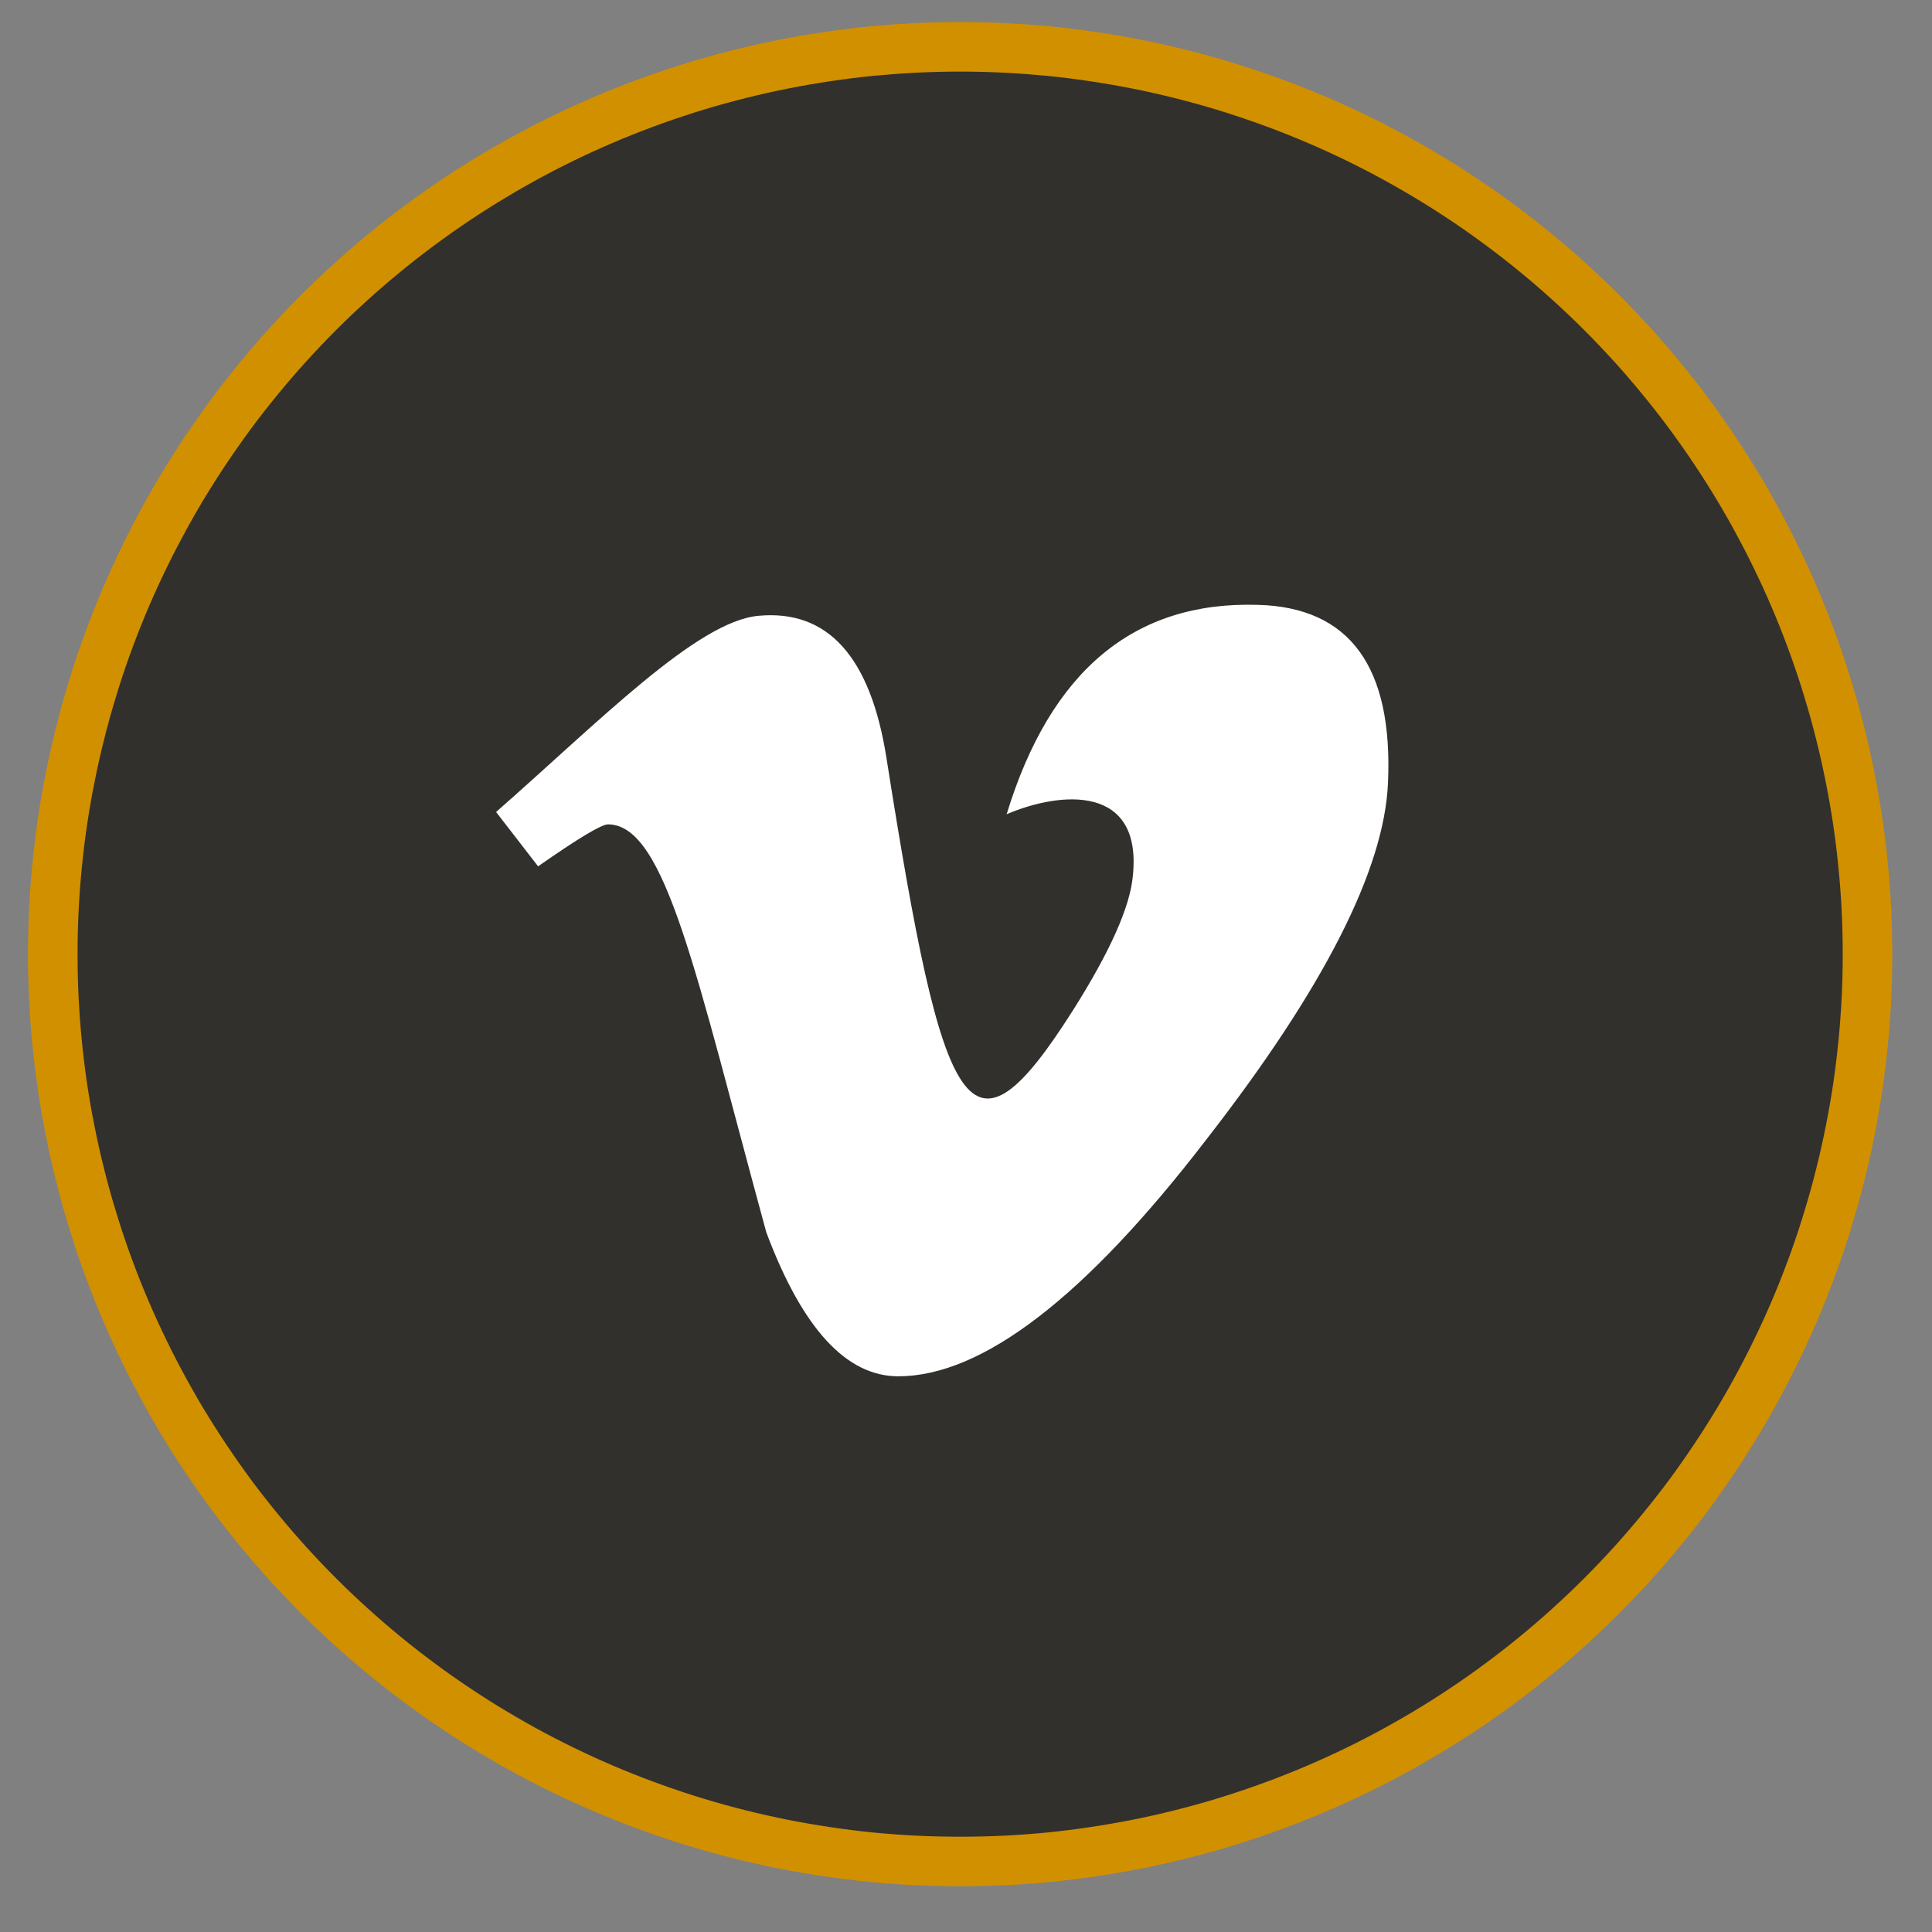 <svg xmlns="http://www.w3.org/2000/svg" xmlns:xlink="http://www.w3.org/1999/xlink" width="200" viewBox="0 0 150 150" height="200" preserveAspectRatio="xMidYMid meet"><rect x="0" y="0" width="150" height="150" fill="#808080" stroke="none"/><defs><clipPath id="68be89ebf1"><path d="M 2.176 1.715 L 146.926 1.715 L 146.926 146.465 L 2.176 146.465 Z M 2.176 1.715 " clip-rule="nonzero"></path></clipPath><clipPath id="fbf8e2cca9"><path d="M 36.41 28.32 L 113.59 28.32 L 113.59 124.711 L 36.41 124.711 Z M 36.41 28.32 " clip-rule="nonzero"></path></clipPath><clipPath id="8891cbcfe2"><path d="M 36.121 42.441 L 113.297 42.441 L 113.297 110.59 L 36.121 110.59 Z M 36.121 42.441 " clip-rule="nonzero"></path></clipPath></defs><path fill="#31302d" d="M 145.004 74.09 C 145.004 75.242 144.977 76.395 144.918 77.543 C 144.863 78.695 144.777 79.848 144.664 80.992 C 144.551 82.141 144.41 83.285 144.242 84.426 C 144.07 85.566 143.875 86.703 143.648 87.832 C 143.426 88.965 143.172 90.09 142.891 91.207 C 142.613 92.324 142.305 93.438 141.969 94.539 C 141.637 95.645 141.273 96.738 140.887 97.824 C 140.496 98.91 140.082 99.984 139.641 101.051 C 139.199 102.113 138.734 103.168 138.238 104.211 C 137.746 105.254 137.227 106.281 136.684 107.301 C 136.141 108.316 135.574 109.32 134.98 110.309 C 134.387 111.297 133.77 112.27 133.129 113.23 C 132.488 114.188 131.824 115.129 131.141 116.059 C 130.453 116.984 129.742 117.891 129.012 118.781 C 128.281 119.676 127.527 120.547 126.754 121.402 C 125.98 122.254 125.184 123.09 124.367 123.906 C 123.555 124.723 122.719 125.516 121.863 126.289 C 121.012 127.062 120.137 127.816 119.246 128.547 C 118.355 129.281 117.445 129.988 116.52 130.676 C 115.594 131.363 114.652 132.027 113.691 132.668 C 112.734 133.309 111.762 133.926 110.77 134.516 C 109.781 135.109 108.777 135.68 107.762 136.223 C 106.746 136.766 105.715 137.285 104.672 137.777 C 103.633 138.27 102.578 138.738 101.512 139.18 C 100.445 139.617 99.371 140.035 98.285 140.422 C 97.199 140.812 96.105 141.172 95.004 141.508 C 93.898 141.844 92.789 142.148 91.668 142.43 C 90.551 142.711 89.426 142.961 88.297 143.188 C 87.164 143.41 86.027 143.609 84.887 143.777 C 83.746 143.949 82.605 144.09 81.457 144.203 C 80.309 144.316 79.16 144.398 78.008 144.457 C 76.855 144.512 75.703 144.539 74.551 144.539 C 73.398 144.539 72.246 144.512 71.094 144.457 C 69.941 144.398 68.793 144.316 67.645 144.203 C 66.496 144.09 65.355 143.949 64.215 143.777 C 63.074 143.609 61.938 143.41 60.805 143.188 C 59.676 142.961 58.551 142.711 57.434 142.43 C 56.312 142.148 55.203 141.844 54.098 141.508 C 52.996 141.172 51.902 140.812 50.816 140.422 C 49.73 140.035 48.656 139.617 47.59 139.18 C 46.523 138.738 45.473 138.27 44.43 137.777 C 43.387 137.285 42.355 136.766 41.34 136.223 C 40.324 135.68 39.32 135.109 38.332 134.516 C 37.344 133.926 36.367 133.309 35.41 132.668 C 34.449 132.027 33.508 131.363 32.582 130.676 C 31.656 129.988 30.746 129.281 29.855 128.547 C 28.965 127.816 28.094 127.062 27.238 126.289 C 26.383 125.516 25.547 124.723 24.734 123.906 C 23.918 123.09 23.125 122.254 22.348 121.402 C 21.574 120.547 20.82 119.676 20.09 118.781 C 19.359 117.891 18.648 116.984 17.961 116.059 C 17.277 115.129 16.613 114.188 15.973 113.23 C 15.332 112.27 14.715 111.297 14.121 110.309 C 13.527 109.32 12.961 108.316 12.418 107.301 C 11.875 106.281 11.355 105.254 10.863 104.211 C 10.371 103.168 9.902 102.113 9.461 101.051 C 9.02 99.984 8.605 98.91 8.215 97.824 C 7.828 96.738 7.465 95.645 7.133 94.539 C 6.797 93.438 6.488 92.324 6.211 91.207 C 5.93 90.09 5.676 88.965 5.453 87.832 C 5.227 86.703 5.031 85.566 4.859 84.426 C 4.691 83.285 4.551 82.141 4.438 80.992 C 4.324 79.848 4.238 78.695 4.184 77.543 C 4.125 76.395 4.098 75.242 4.098 74.09 C 4.098 72.934 4.125 71.781 4.184 70.633 C 4.238 69.48 4.324 68.328 4.438 67.184 C 4.551 66.035 4.691 64.891 4.859 63.75 C 5.031 62.609 5.227 61.473 5.453 60.344 C 5.676 59.211 5.93 58.086 6.211 56.969 C 6.488 55.852 6.797 54.738 7.133 53.637 C 7.465 52.535 7.828 51.438 8.215 50.352 C 8.605 49.266 9.02 48.191 9.461 47.125 C 9.902 46.062 10.371 45.008 10.863 43.965 C 11.355 42.922 11.875 41.895 12.418 40.875 C 12.961 39.859 13.527 38.855 14.121 37.867 C 14.715 36.879 15.332 35.906 15.973 34.945 C 16.613 33.988 17.277 33.047 17.961 32.121 C 18.648 31.191 19.359 30.285 20.09 29.395 C 20.82 28.5 21.574 27.629 22.348 26.773 C 23.125 25.922 23.918 25.086 24.734 24.27 C 25.547 23.453 26.383 22.66 27.238 21.887 C 28.094 21.113 28.965 20.359 29.855 19.629 C 30.746 18.895 31.656 18.188 32.582 17.5 C 33.508 16.812 34.449 16.148 35.41 15.508 C 36.367 14.867 37.344 14.25 38.332 13.66 C 39.32 13.066 40.324 12.496 41.34 11.953 C 42.355 11.41 43.387 10.891 44.43 10.398 C 45.473 9.906 46.523 9.438 47.59 8.996 C 48.656 8.559 49.73 8.141 50.816 7.754 C 51.902 7.363 52.996 7.004 54.098 6.668 C 55.203 6.336 56.312 6.027 57.434 5.746 C 58.551 5.465 59.676 5.215 60.805 4.988 C 61.938 4.766 63.074 4.566 64.215 4.398 C 65.355 4.227 66.496 4.086 67.645 3.973 C 68.793 3.863 69.941 3.777 71.094 3.719 C 72.246 3.664 73.398 3.637 74.551 3.637 C 75.703 3.637 76.855 3.664 78.008 3.719 C 79.16 3.777 80.309 3.863 81.457 3.973 C 82.605 4.086 83.746 4.227 84.887 4.398 C 86.027 4.566 87.164 4.766 88.297 4.988 C 89.426 5.215 90.551 5.465 91.668 5.746 C 92.789 6.027 93.898 6.336 95.004 6.668 C 96.105 7.004 97.199 7.363 98.285 7.754 C 99.371 8.141 100.445 8.559 101.512 8.996 C 102.578 9.438 103.633 9.906 104.672 10.398 C 105.715 10.891 106.746 11.41 107.762 11.953 C 108.777 12.496 109.781 13.066 110.77 13.66 C 111.762 14.25 112.734 14.867 113.691 15.508 C 114.652 16.148 115.594 16.812 116.52 17.5 C 117.445 18.188 118.355 18.895 119.246 19.629 C 120.137 20.359 121.012 21.113 121.863 21.887 C 122.719 22.66 123.555 23.453 124.367 24.27 C 125.184 25.086 125.98 25.922 126.754 26.773 C 127.527 27.629 128.281 28.5 129.012 29.395 C 129.742 30.285 130.453 31.191 131.141 32.121 C 131.824 33.047 132.488 33.988 133.129 34.945 C 133.77 35.906 134.387 36.879 134.98 37.867 C 135.574 38.855 136.141 39.859 136.684 40.875 C 137.227 41.895 137.746 42.922 138.238 43.965 C 138.734 45.008 139.199 46.062 139.641 47.125 C 140.082 48.191 140.496 49.266 140.887 50.352 C 141.273 51.438 141.637 52.535 141.969 53.637 C 142.305 54.738 142.613 55.852 142.891 56.969 C 143.172 58.086 143.426 59.211 143.648 60.344 C 143.875 61.473 144.07 62.609 144.242 63.75 C 144.41 64.891 144.551 66.035 144.664 67.184 C 144.777 68.328 144.863 69.48 144.918 70.633 C 144.977 71.781 145.004 72.934 145.004 74.09 Z M 145.004 74.09 " fill-opacity="1" fill-rule="nonzero"></path><g clip-path="url(#68be89ebf1)"><path stroke-linecap="butt" transform="matrix(3.366, 0, 0, 3.366, 2.176, 1.713)" fill="none" stroke-linejoin="miter" d="M 42.429 21.501 C 42.429 21.843 42.421 22.185 42.404 22.526 C 42.387 22.869 42.362 23.211 42.328 23.551 C 42.294 23.892 42.253 24.232 42.203 24.571 C 42.152 24.91 42.094 25.248 42.026 25.583 C 41.96 25.919 41.885 26.254 41.801 26.585 C 41.719 26.917 41.627 27.248 41.527 27.575 C 41.429 27.904 41.321 28.229 41.206 28.551 C 41.09 28.874 40.967 29.193 40.836 29.51 C 40.705 29.825 40.567 30.139 40.419 30.448 C 40.273 30.758 40.119 31.063 39.957 31.366 C 39.796 31.668 39.628 31.966 39.451 32.26 C 39.275 32.553 39.092 32.842 38.901 33.128 C 38.711 33.412 38.514 33.692 38.311 33.968 C 38.107 34.243 37.895 34.512 37.678 34.777 C 37.461 35.042 37.237 35.301 37.008 35.555 C 36.778 35.808 36.541 36.057 36.299 36.299 C 36.057 36.542 35.809 36.777 35.555 37.007 C 35.302 37.237 35.042 37.461 34.777 37.678 C 34.513 37.896 34.242 38.106 33.967 38.31 C 33.692 38.514 33.413 38.712 33.127 38.902 C 32.843 39.092 32.554 39.276 32.259 39.451 C 31.966 39.627 31.667 39.797 31.366 39.958 C 31.064 40.119 30.758 40.274 30.448 40.42 C 30.139 40.566 29.826 40.705 29.509 40.836 C 29.192 40.966 28.873 41.091 28.551 41.205 C 28.228 41.321 27.903 41.428 27.576 41.528 C 27.247 41.628 26.918 41.718 26.585 41.802 C 26.253 41.885 25.919 41.96 25.583 42.027 C 25.247 42.093 24.909 42.152 24.57 42.202 C 24.232 42.253 23.893 42.295 23.552 42.329 C 23.21 42.362 22.869 42.387 22.527 42.404 C 22.185 42.42 21.842 42.428 21.5 42.428 C 21.158 42.428 20.815 42.42 20.473 42.404 C 20.131 42.387 19.79 42.362 19.448 42.329 C 19.107 42.295 18.768 42.253 18.43 42.202 C 18.091 42.152 17.753 42.093 17.416 42.027 C 17.081 41.96 16.747 41.885 16.415 41.802 C 16.082 41.718 15.752 41.628 15.424 41.528 C 15.097 41.428 14.772 41.321 14.449 41.205 C 14.127 41.091 13.808 40.966 13.491 40.836 C 13.174 40.705 12.862 40.566 12.552 40.42 C 12.242 40.274 11.936 40.119 11.634 39.958 C 11.332 39.797 11.034 39.627 10.741 39.451 C 10.447 39.276 10.157 39.092 9.873 38.902 C 9.587 38.712 9.308 38.514 9.033 38.31 C 8.758 38.106 8.487 37.896 8.223 37.678 C 7.958 37.461 7.699 37.237 7.445 37.007 C 7.191 36.777 6.943 36.542 6.701 36.299 C 6.459 36.057 6.223 35.808 5.992 35.555 C 5.763 35.301 5.539 35.042 5.322 34.777 C 5.105 34.512 4.893 34.243 4.689 33.968 C 4.486 33.692 4.289 33.412 4.099 33.128 C 3.908 32.842 3.725 32.553 3.548 32.26 C 3.372 31.966 3.204 31.668 3.043 31.366 C 2.881 31.063 2.727 30.758 2.581 30.448 C 2.434 30.139 2.295 29.825 2.164 29.51 C 2.033 29.193 1.91 28.874 1.794 28.551 C 1.679 28.229 1.571 27.904 1.473 27.575 C 1.373 27.248 1.281 26.917 1.199 26.585 C 1.115 26.254 1.04 25.919 0.974 25.583 C 0.906 25.248 0.848 24.91 0.797 24.571 C 0.747 24.232 0.705 23.892 0.672 23.551 C 0.638 23.211 0.613 22.869 0.596 22.526 C 0.579 22.185 0.571 21.843 0.571 21.501 C 0.571 21.157 0.579 20.815 0.596 20.474 C 0.613 20.131 0.638 19.789 0.672 19.449 C 0.705 19.108 0.747 18.768 0.797 18.429 C 0.848 18.09 0.906 17.752 0.974 17.417 C 1.04 17.081 1.115 16.746 1.199 16.415 C 1.281 16.083 1.373 15.752 1.473 15.425 C 1.571 15.097 1.679 14.771 1.794 14.449 C 1.91 14.126 2.033 13.807 2.164 13.49 C 2.295 13.175 2.434 12.861 2.581 12.552 C 2.727 12.242 2.881 11.936 3.043 11.634 C 3.204 11.332 3.372 11.034 3.548 10.74 C 3.725 10.447 3.908 10.158 4.099 9.872 C 4.289 9.588 4.486 9.308 4.689 9.033 C 4.893 8.757 5.105 8.488 5.322 8.223 C 5.539 7.957 5.763 7.699 5.992 7.445 C 6.223 7.192 6.459 6.943 6.701 6.701 C 6.943 6.458 7.191 6.223 7.445 5.993 C 7.699 5.763 7.958 5.539 8.223 5.322 C 8.487 5.104 8.758 4.894 9.033 4.69 C 9.308 4.486 9.587 4.288 9.873 4.098 C 10.157 3.908 10.447 3.724 10.741 3.549 C 11.034 3.373 11.332 3.203 11.634 3.042 C 11.936 2.881 12.242 2.726 12.552 2.58 C 12.862 2.434 13.174 2.295 13.491 2.164 C 13.808 2.034 14.127 1.909 14.449 1.795 C 14.772 1.679 15.097 1.572 15.424 1.472 C 15.752 1.373 16.082 1.282 16.415 1.198 C 16.747 1.115 17.081 1.04 17.416 0.973 C 17.753 0.907 18.091 0.848 18.43 0.798 C 18.768 0.747 19.107 0.705 19.448 0.671 C 19.79 0.639 20.131 0.613 20.473 0.596 C 20.815 0.58 21.158 0.571 21.5 0.571 C 21.842 0.571 22.185 0.58 22.527 0.596 C 22.869 0.613 23.21 0.639 23.552 0.671 C 23.893 0.705 24.232 0.747 24.57 0.798 C 24.909 0.848 25.247 0.907 25.583 0.973 C 25.919 1.04 26.253 1.115 26.585 1.198 C 26.918 1.282 27.247 1.373 27.576 1.472 C 27.903 1.572 28.228 1.679 28.551 1.795 C 28.873 1.909 29.192 2.034 29.509 2.164 C 29.826 2.295 30.139 2.434 30.448 2.58 C 30.758 2.726 31.064 2.881 31.366 3.042 C 31.667 3.203 31.966 3.373 32.259 3.549 C 32.554 3.724 32.843 3.908 33.127 4.098 C 33.413 4.288 33.692 4.486 33.967 4.69 C 34.242 4.894 34.513 5.104 34.777 5.322 C 35.042 5.539 35.302 5.763 35.555 5.993 C 35.809 6.223 36.057 6.458 36.299 6.701 C 36.541 6.943 36.778 7.192 37.008 7.445 C 37.237 7.699 37.461 7.957 37.678 8.223 C 37.895 8.488 38.107 8.757 38.311 9.033 C 38.514 9.308 38.711 9.588 38.901 9.872 C 39.092 10.158 39.275 10.447 39.451 10.74 C 39.628 11.034 39.796 11.332 39.957 11.634 C 40.119 11.936 40.273 12.242 40.419 12.552 C 40.567 12.861 40.705 13.175 40.836 13.49 C 40.967 13.807 41.09 14.126 41.206 14.449 C 41.321 14.771 41.429 15.097 41.527 15.425 C 41.627 15.752 41.719 16.083 41.801 16.415 C 41.885 16.746 41.96 17.081 42.026 17.417 C 42.094 17.752 42.152 18.09 42.203 18.429 C 42.253 18.768 42.294 19.108 42.328 19.449 C 42.362 19.789 42.387 20.131 42.404 20.474 C 42.421 20.815 42.429 21.157 42.429 21.501 Z M 42.429 21.501 " stroke="#d19000" stroke-width="1.143" stroke-opacity="1" stroke-miterlimit="4"></path></g><path fill="#ffffff" d="M 79.059 109.566 L 79.059 78.543 L 89.523 78.543 L 91.078 66.398 L 79.059 66.398 L 79.059 58.66 C 79.059 55.156 80.035 52.758 85.066 52.758 L 91.438 52.758 L 91.438 41.93 C 88.336 41.598 85.219 41.438 82.102 41.449 C 72.852 41.449 66.5 47.094 66.5 57.461 L 66.5 66.375 L 56.102 66.375 L 56.102 78.52 L 66.523 78.52 L 66.523 109.566 Z M 79.059 109.566 " fill-opacity="1" fill-rule="nonzero"></path><g clip-path="url(#fbf8e2cca9)"><path fill="#31302d" d="M 36.41 28.32 L 113.59 28.32 L 113.59 124.793 L 36.41 124.793 Z M 36.41 28.32 " fill-opacity="1" fill-rule="nonzero"></path></g><g clip-path="url(#8891cbcfe2)"><path fill="#ffffff" d="M 36.121 42.441 L 113.32 42.441 L 113.32 110.59 L 36.121 110.59 Z M 36.121 42.441 " fill-opacity="1" fill-rule="nonzero"></path></g><path fill="#31302d" d="M 113.363 28.965 L 36.684 28.965 C 31.402 28.965 27.102 33.266 27.102 38.551 L 27.102 115.227 C 27.102 120.512 31.402 124.812 36.684 124.812 L 113.363 124.812 C 118.648 124.812 122.949 120.512 122.949 115.227 L 122.949 38.551 C 122.949 33.266 118.648 28.965 113.363 28.965 Z M 107.762 60.809 C 107.465 67.539 102.758 76.781 93.641 88.496 C 84.227 100.746 76.238 106.855 69.742 106.855 C 65.695 106.855 62.289 103.129 59.496 95.676 C 54.043 75.719 51.703 64.004 47.207 64.004 C 46.695 64.004 44.887 65.09 41.777 67.262 L 38.516 63.043 C 46.504 56.035 54.109 48.242 58.879 47.812 C 64.27 47.305 67.59 50.988 68.828 58.867 C 73.258 86.941 75.215 91.18 83.289 78.465 C 86.188 73.887 87.742 70.391 87.953 68.008 C 88.699 60.914 82.418 61.402 78.156 63.215 C 81.562 52.074 88.059 46.664 97.668 46.961 C 104.801 47.152 108.168 51.777 107.762 60.809 Z M 107.762 60.809 " fill-opacity="1" fill-rule="nonzero"></path></svg>